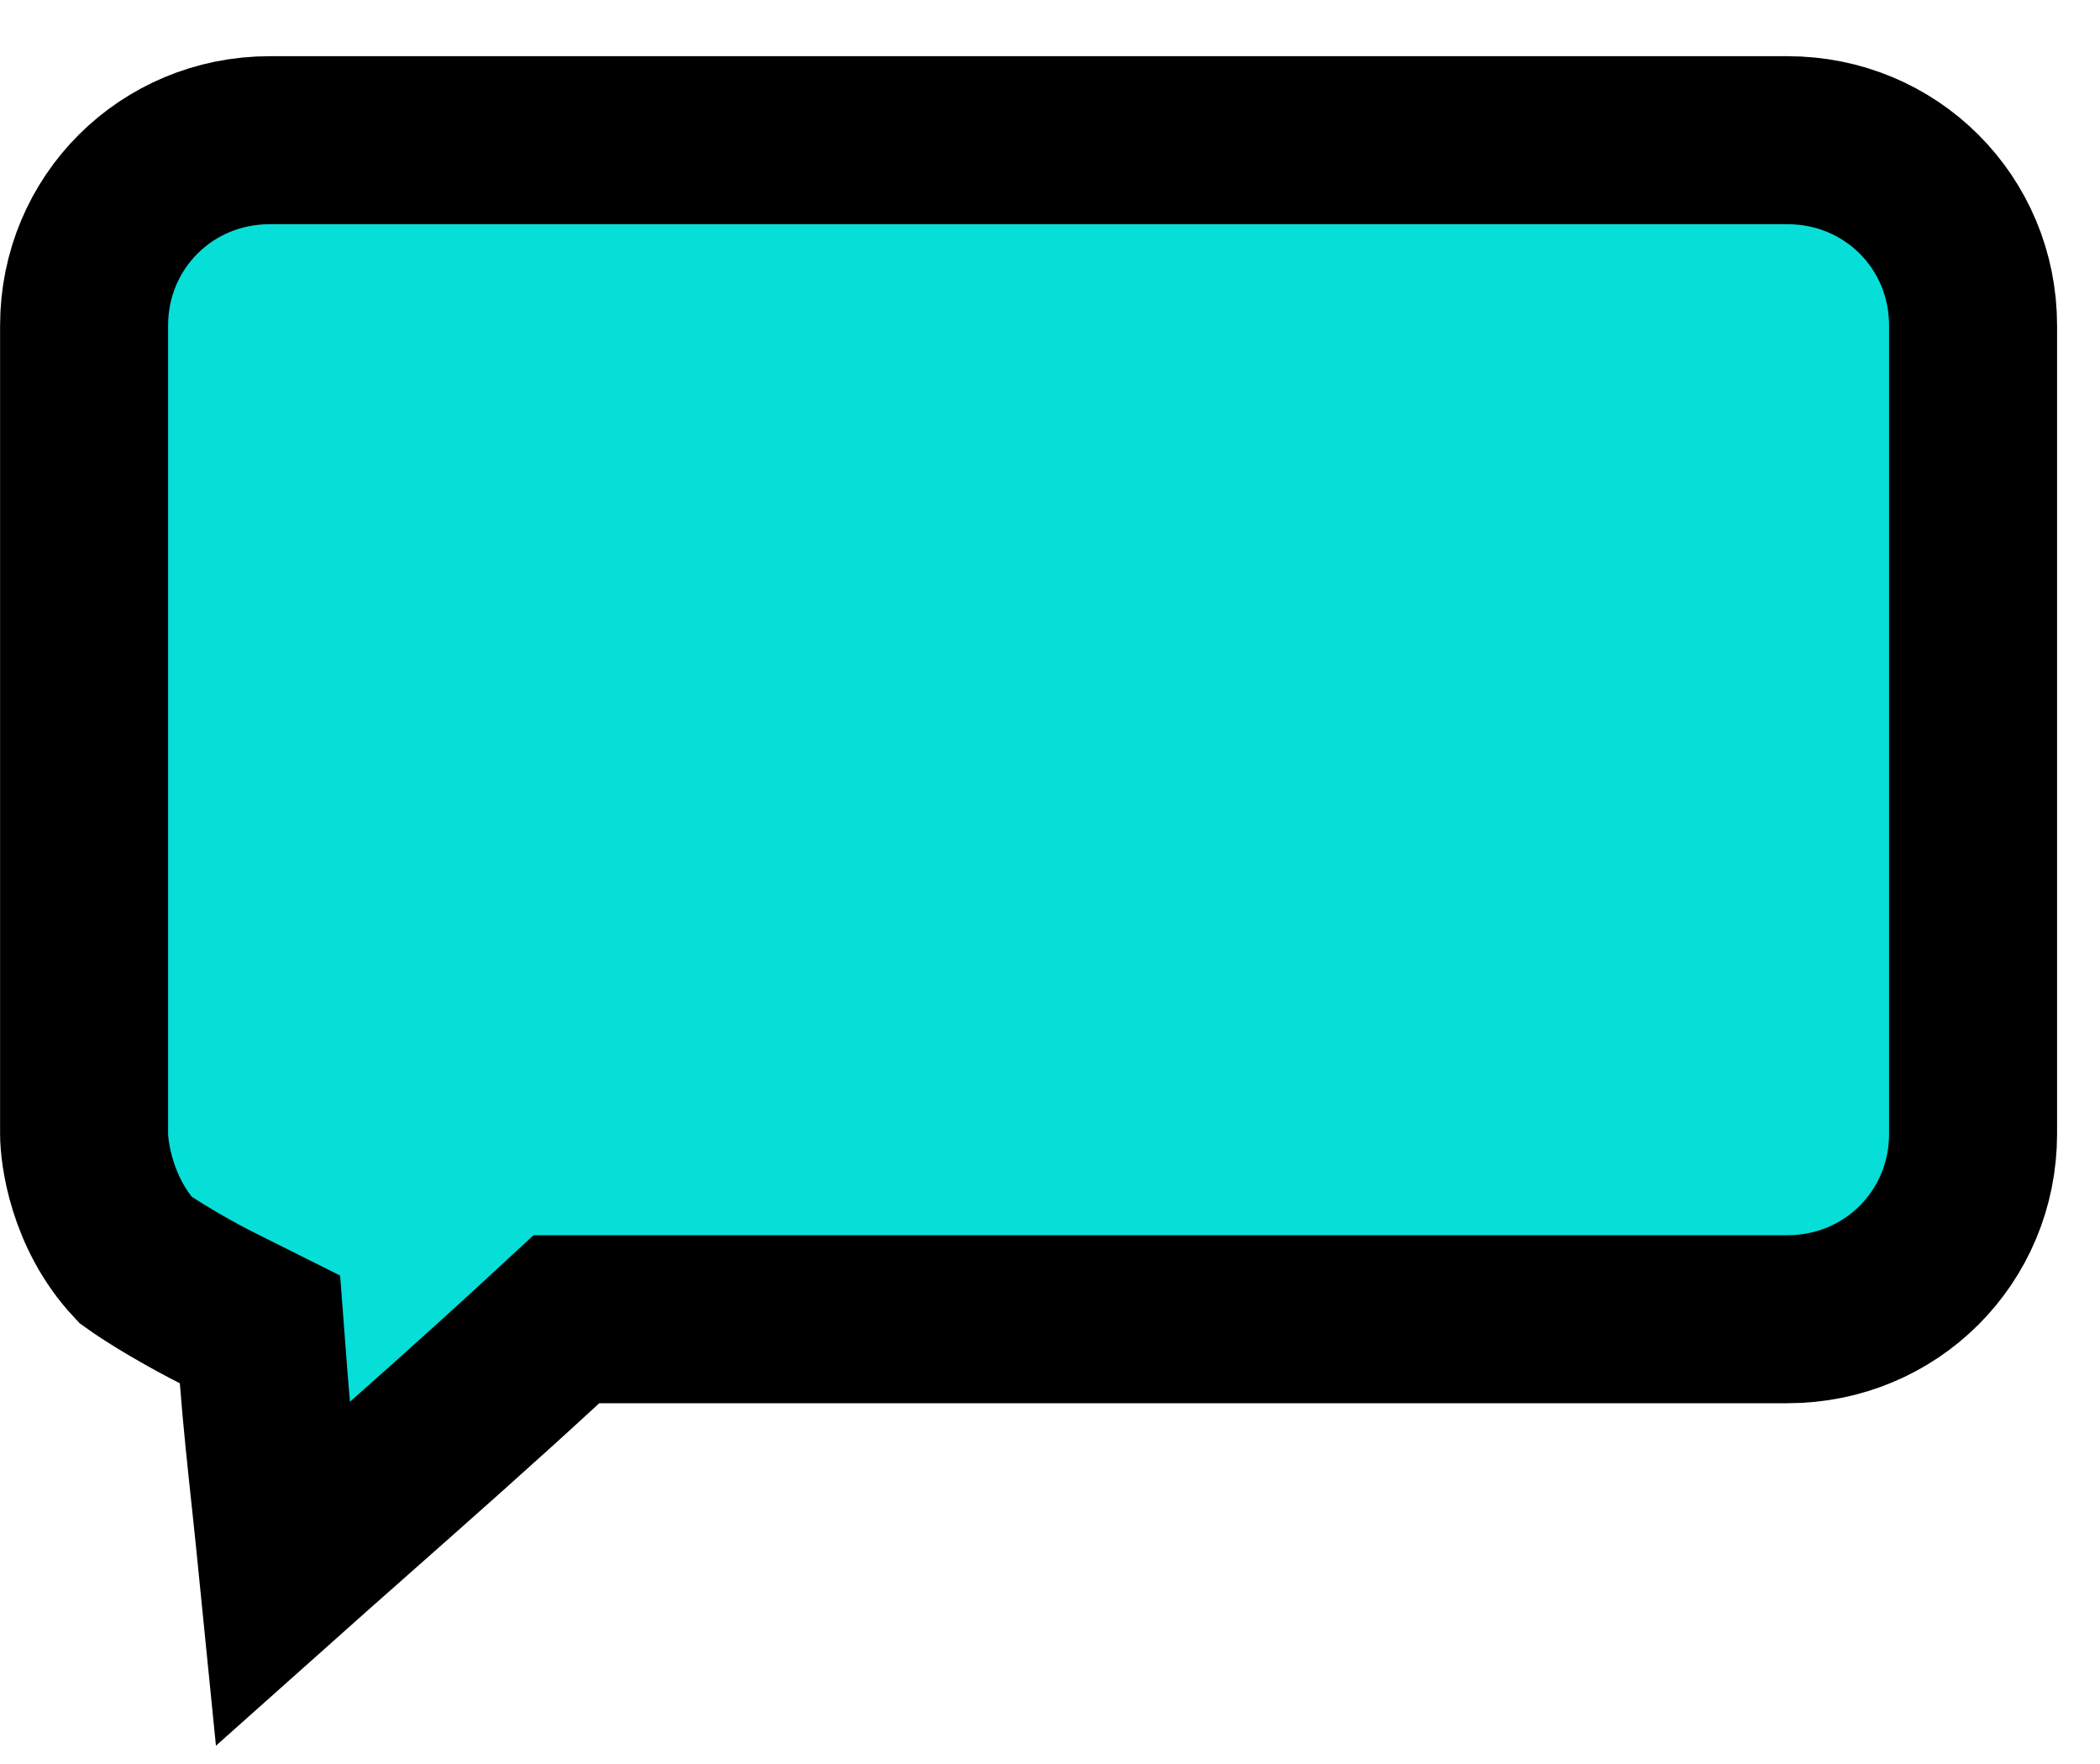 <svg
  xmlns="http://www.w3.org/2000/svg"
  width="25"
  height="21"
  viewBox="0 0 25 21"
  fill="none"
>
  <path
    d="M3.095 15.826L2.589 15.573L2.588 15.573L2.588 15.573L2.588 15.573L2.588 15.573L2.588 15.573L2.584 15.571L2.565 15.561C2.547 15.552 2.521 15.539 2.487 15.521C2.419 15.486 2.324 15.434 2.215 15.373C2.013 15.259 1.789 15.125 1.611 14.998C1.085 14.435 1.001 13.712 1.001 13.498V3.876C1.001 2.647 1.98 1.669 3.211 1.669H21.279C22.511 1.669 23.489 2.647 23.489 3.876V13.498C23.489 14.727 22.511 15.705 21.279 15.705H7.134H6.743L6.456 15.97C5.692 16.675 4.927 17.351 4.153 18.035L4.15 18.038C3.891 18.267 3.631 18.496 3.371 18.728C3.343 18.447 3.313 18.168 3.284 17.89C3.229 17.378 3.175 16.874 3.138 16.391L3.095 15.826Z"
    fill="#06DED8"
    stroke="black"
    stroke-width="2"
  />
</svg>
